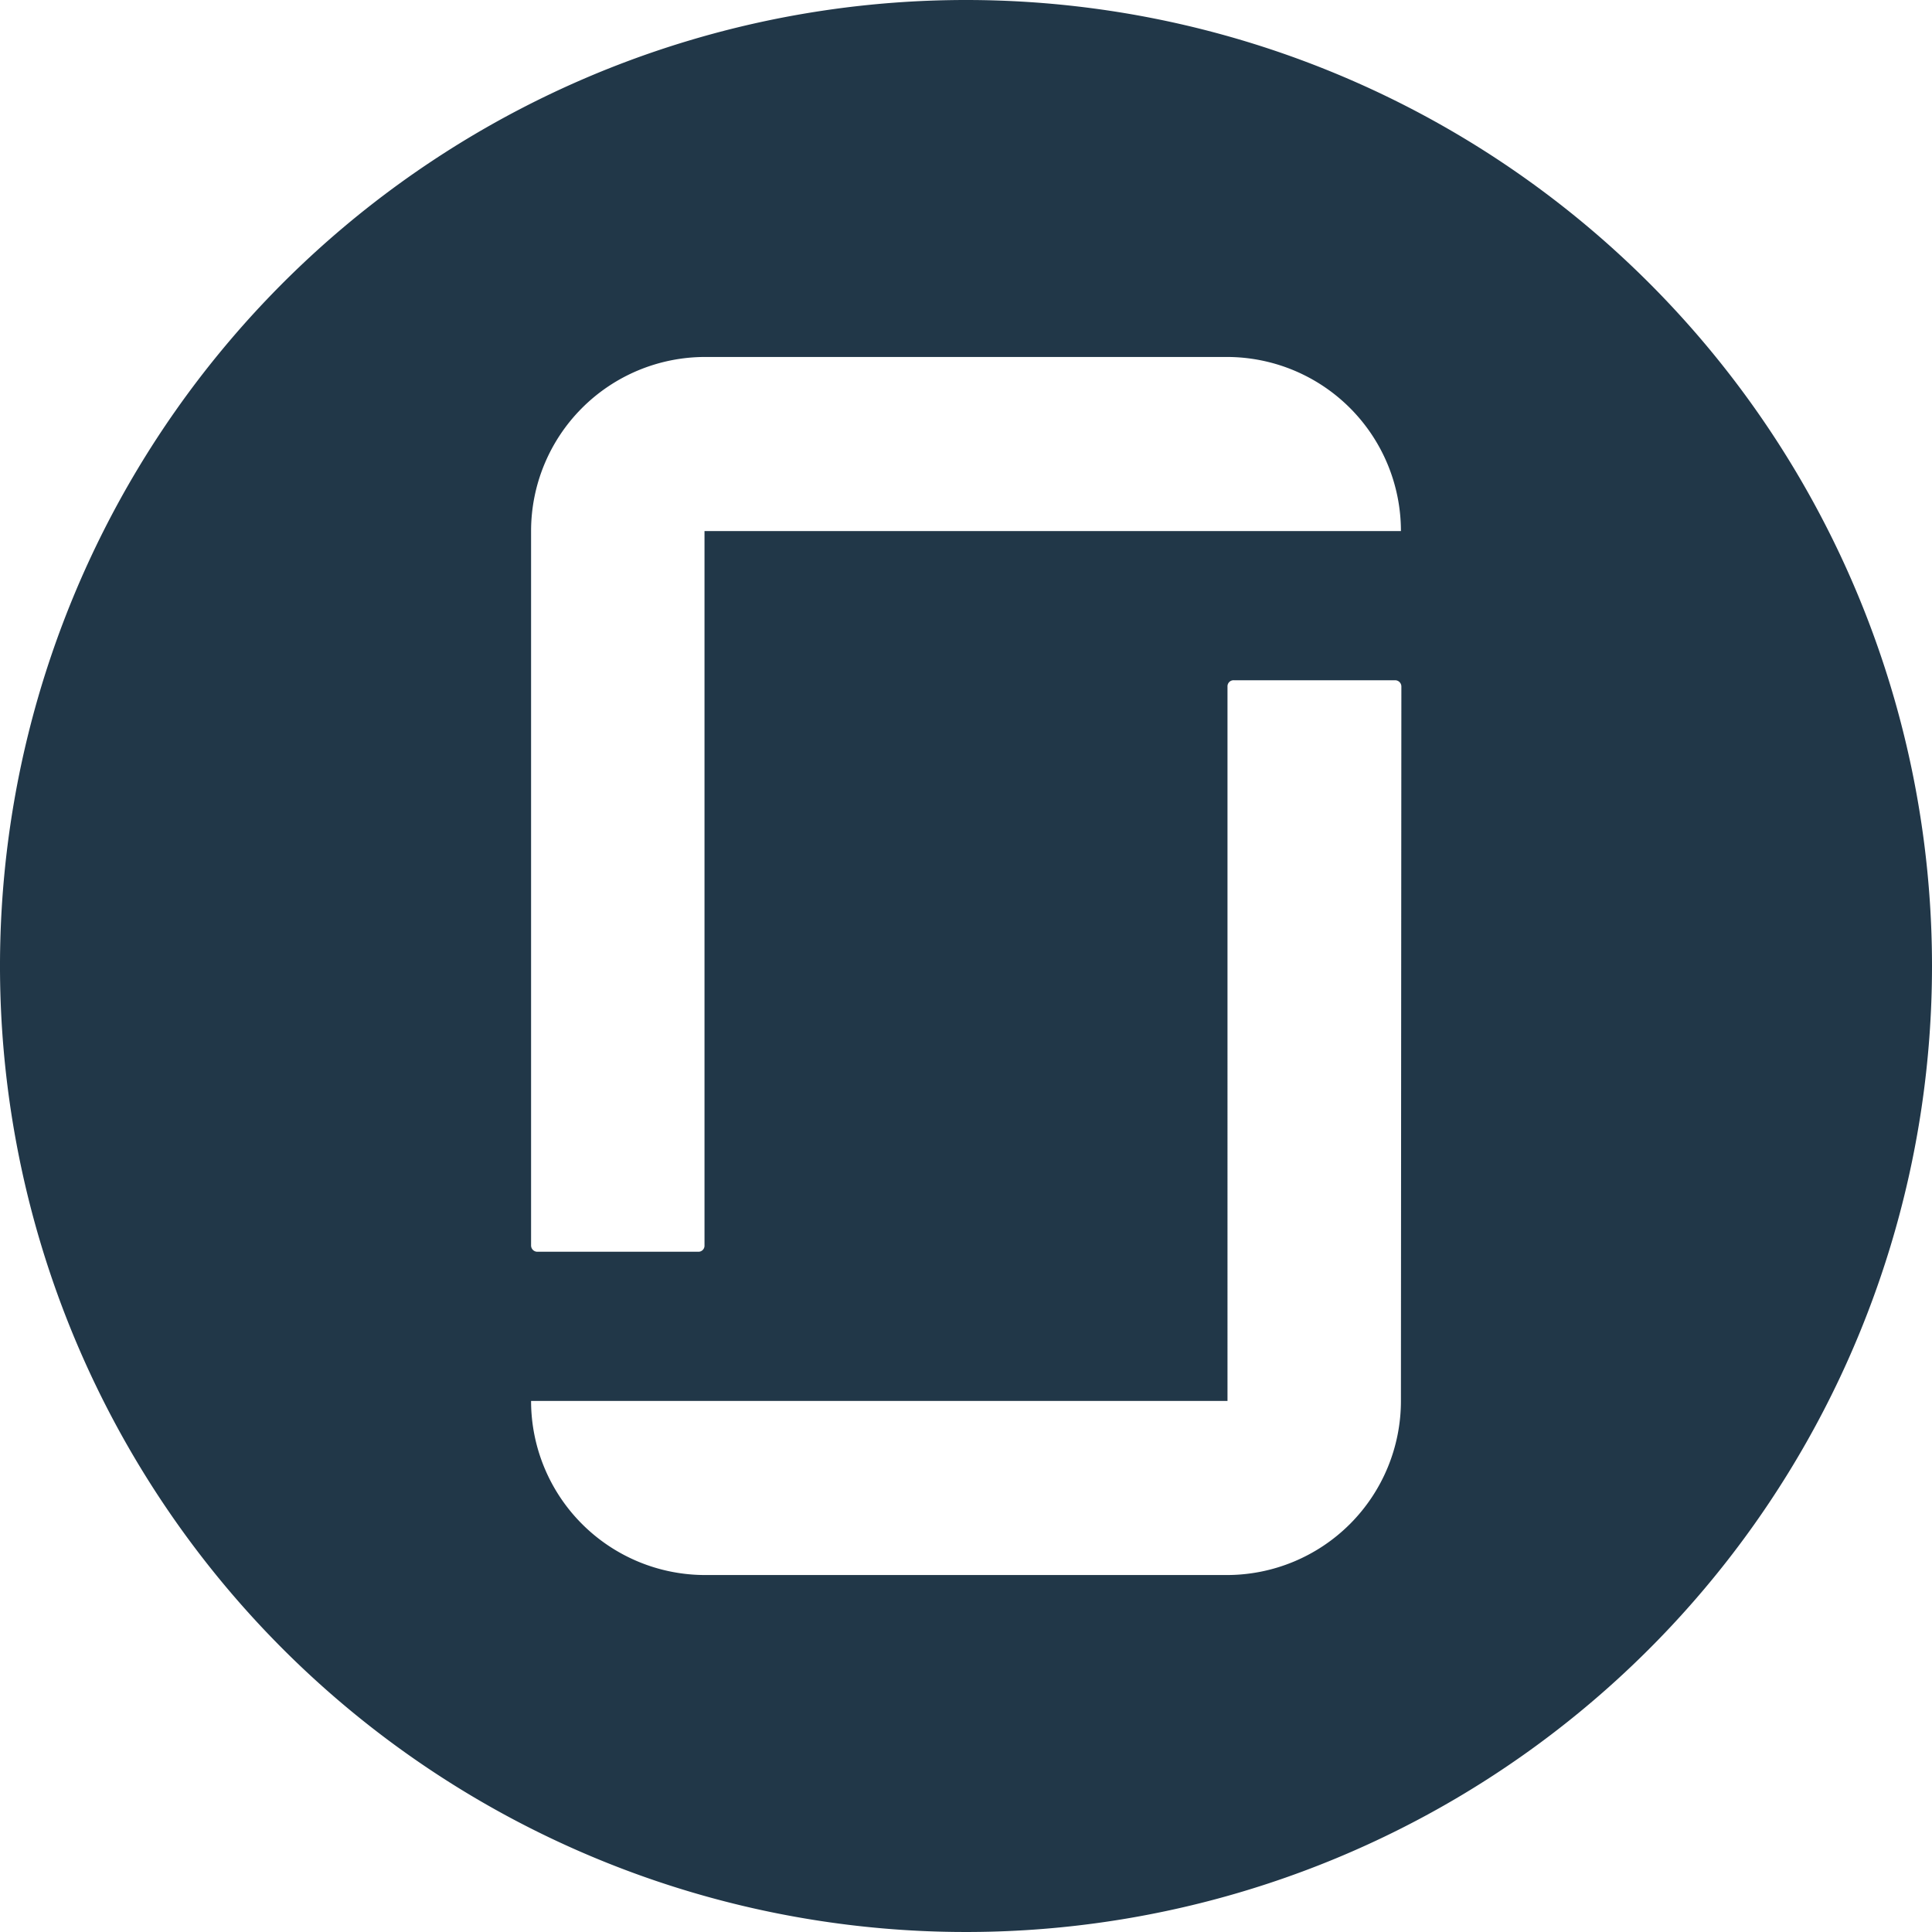 <svg id="Layer_1" data-name="Layer 1" xmlns="http://www.w3.org/2000/svg" viewBox="0 0 86 86"><defs><style>.cls-1{fill:#213748;fill-rule:evenodd;}</style></defs><path class="cls-1" d="M43,0A43,43,0,1,0,86,43,43,43,0,0,0,43,0ZM62.36,62.36a7.75,7.75,0,0,1-7.74,7.75H31.38a7.75,7.75,0,0,1-7.74-7.75h31V30.56a.27.27,0,0,1,.28-.28h7.18a.28.28,0,0,1,.28.28Zm-31-38.72v31.8a.27.27,0,0,1-.28.28H23.92a.28.28,0,0,1-.28-.28V23.64a7.75,7.75,0,0,1,7.74-7.75H54.62a7.75,7.75,0,0,1,7.74,7.75Z"/></svg>